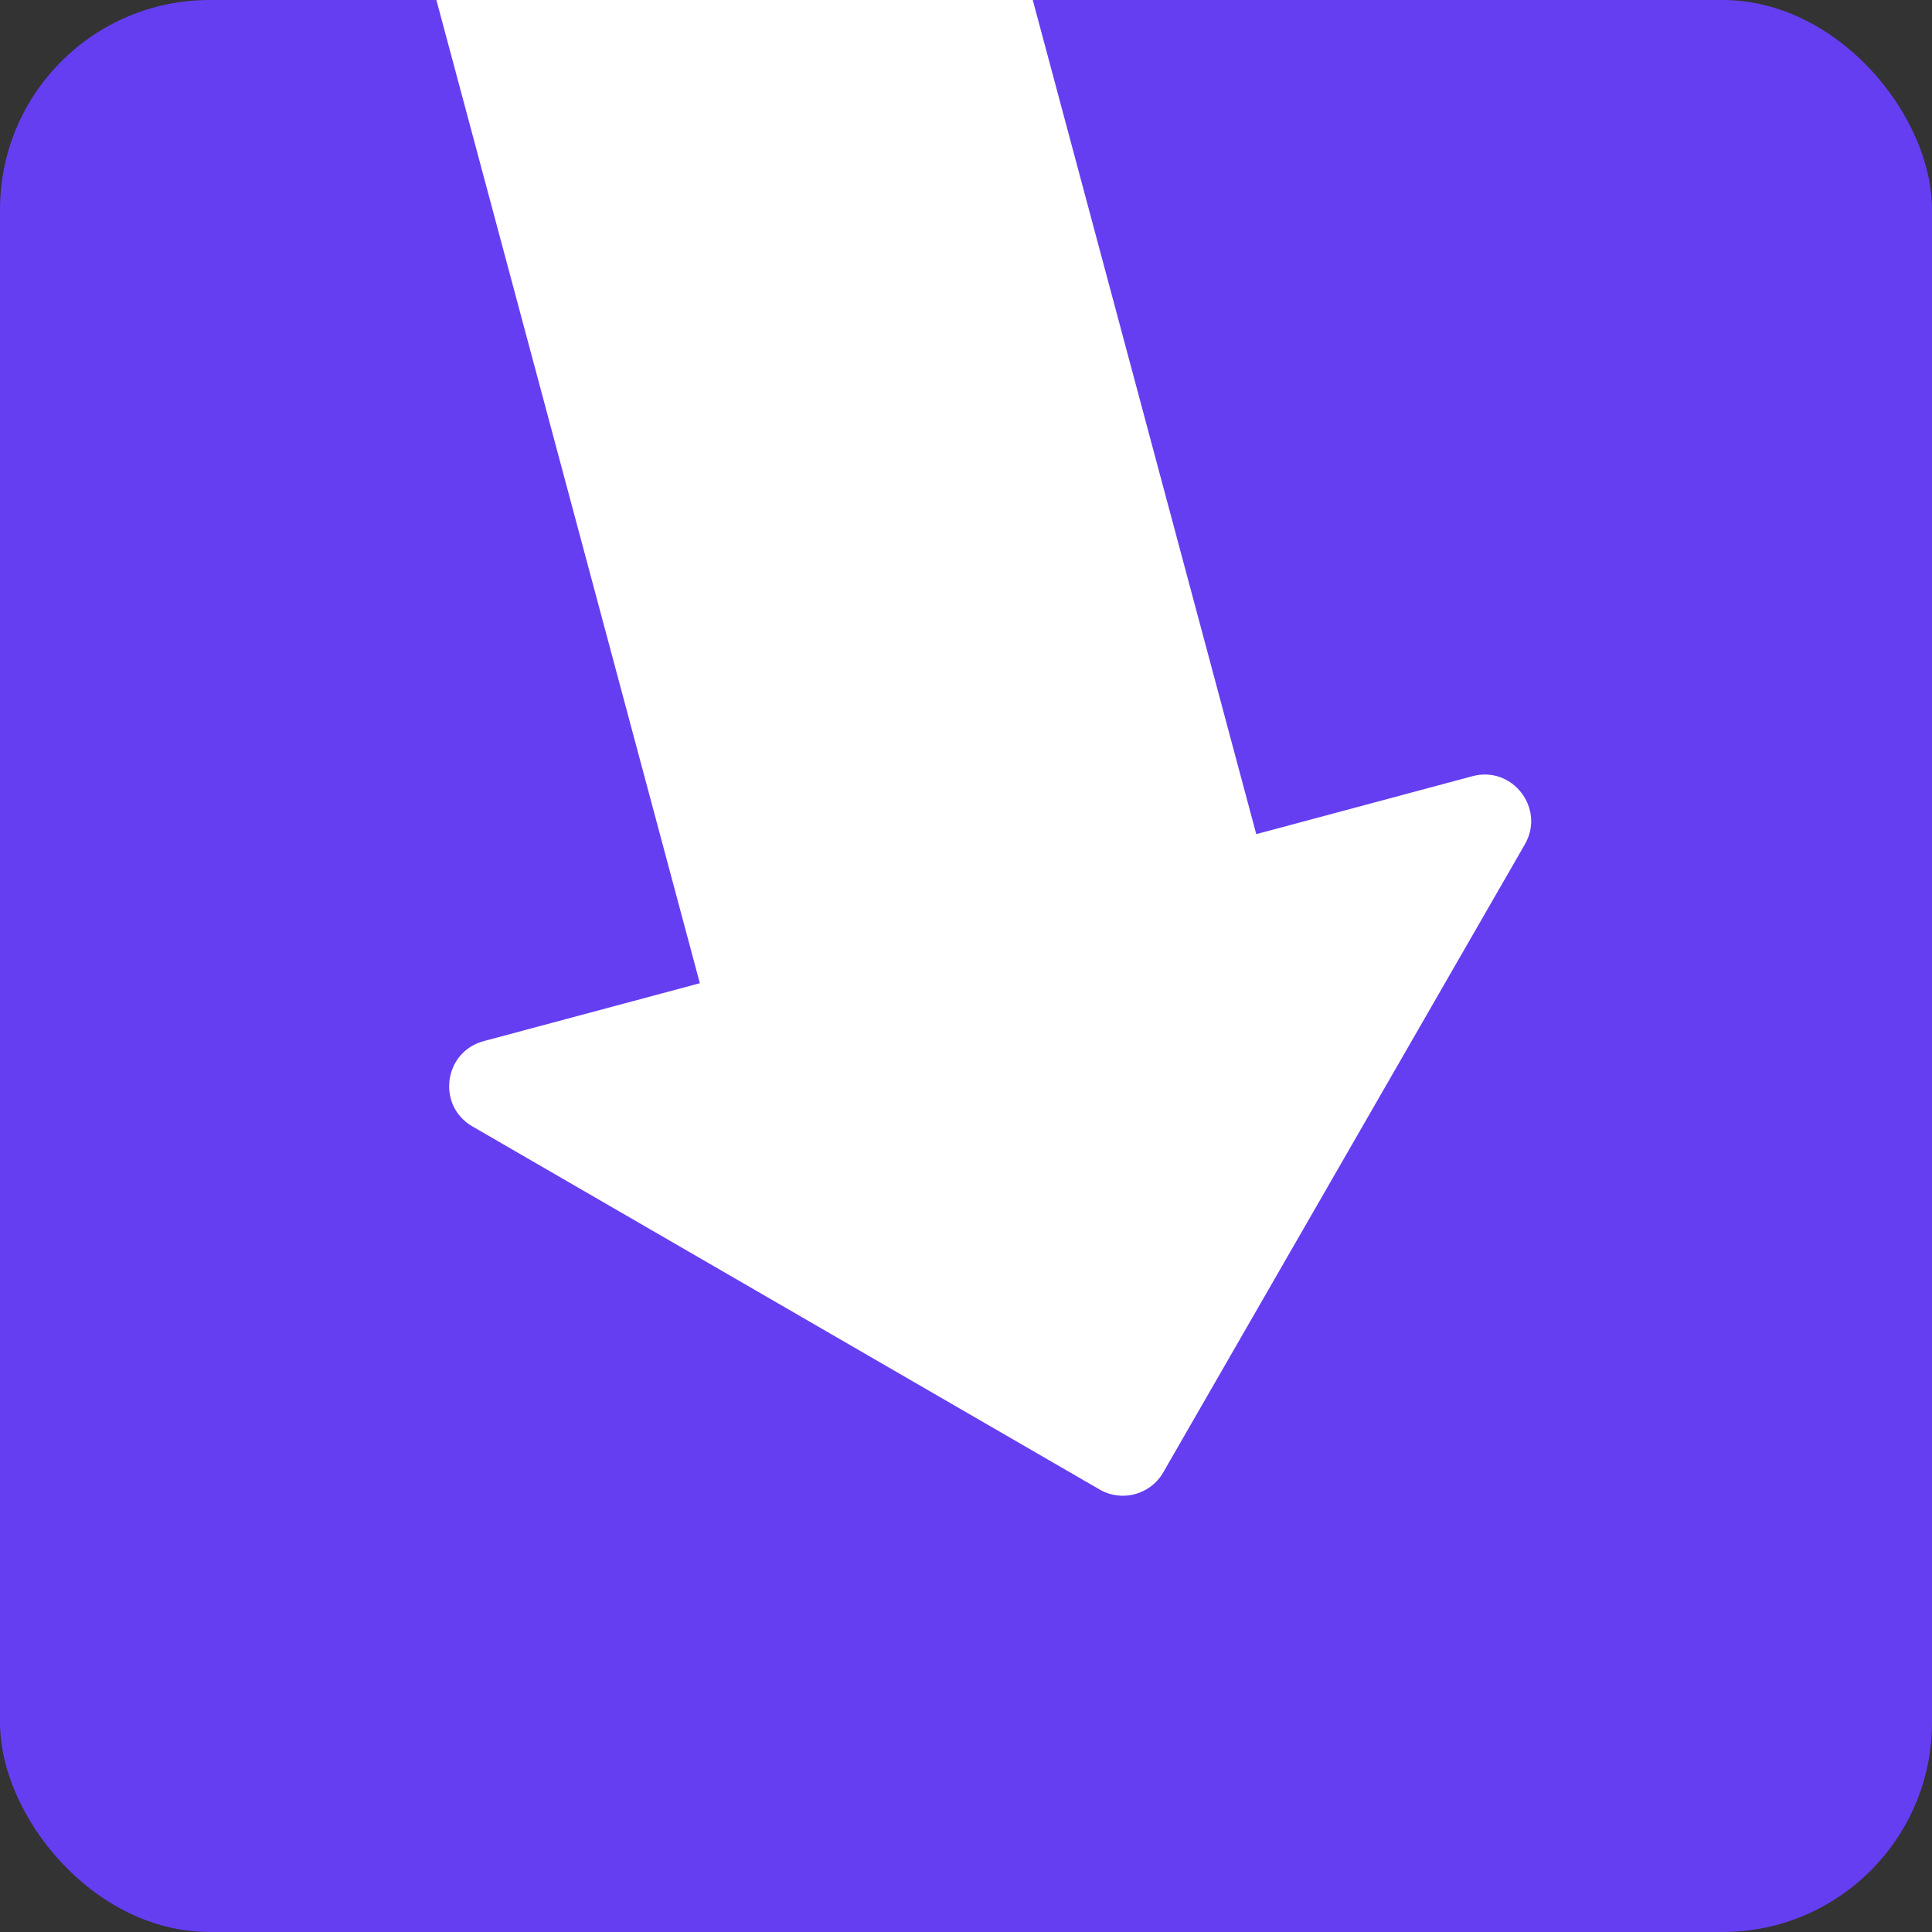 <svg width="83" height="83" viewBox="0 0 83 83" fill="none" xmlns="http://www.w3.org/2000/svg">
<rect x="0" y="0" width="83" height="83" fill="#333333" stroke="none"/>
<g clip-path="url(#clip0_5736_3229)">
<rect width="83" height="83" rx="9" fill="#653EF1"/>
<path d="M10.461 -30.927C10.175 -31.994 10.809 -33.091 11.876 -33.377L31.915 -38.746C32.982 -39.032 34.079 -38.399 34.365 -37.332L53.97 35.835L63.257 33.346C64.977 32.885 66.397 34.733 65.508 36.276L49.973 63.256C49.421 64.215 48.196 64.544 47.238 63.989L20.294 48.391C18.753 47.499 19.059 45.189 20.779 44.728L30.066 42.24L10.461 -30.927Z" fill="white"/>
</g>
<defs>
<clipPath id="clip0_5736_3229">
<rect width="83" height="83" rx="9" fill="white"/>
</clipPath>
</defs>
</svg>
